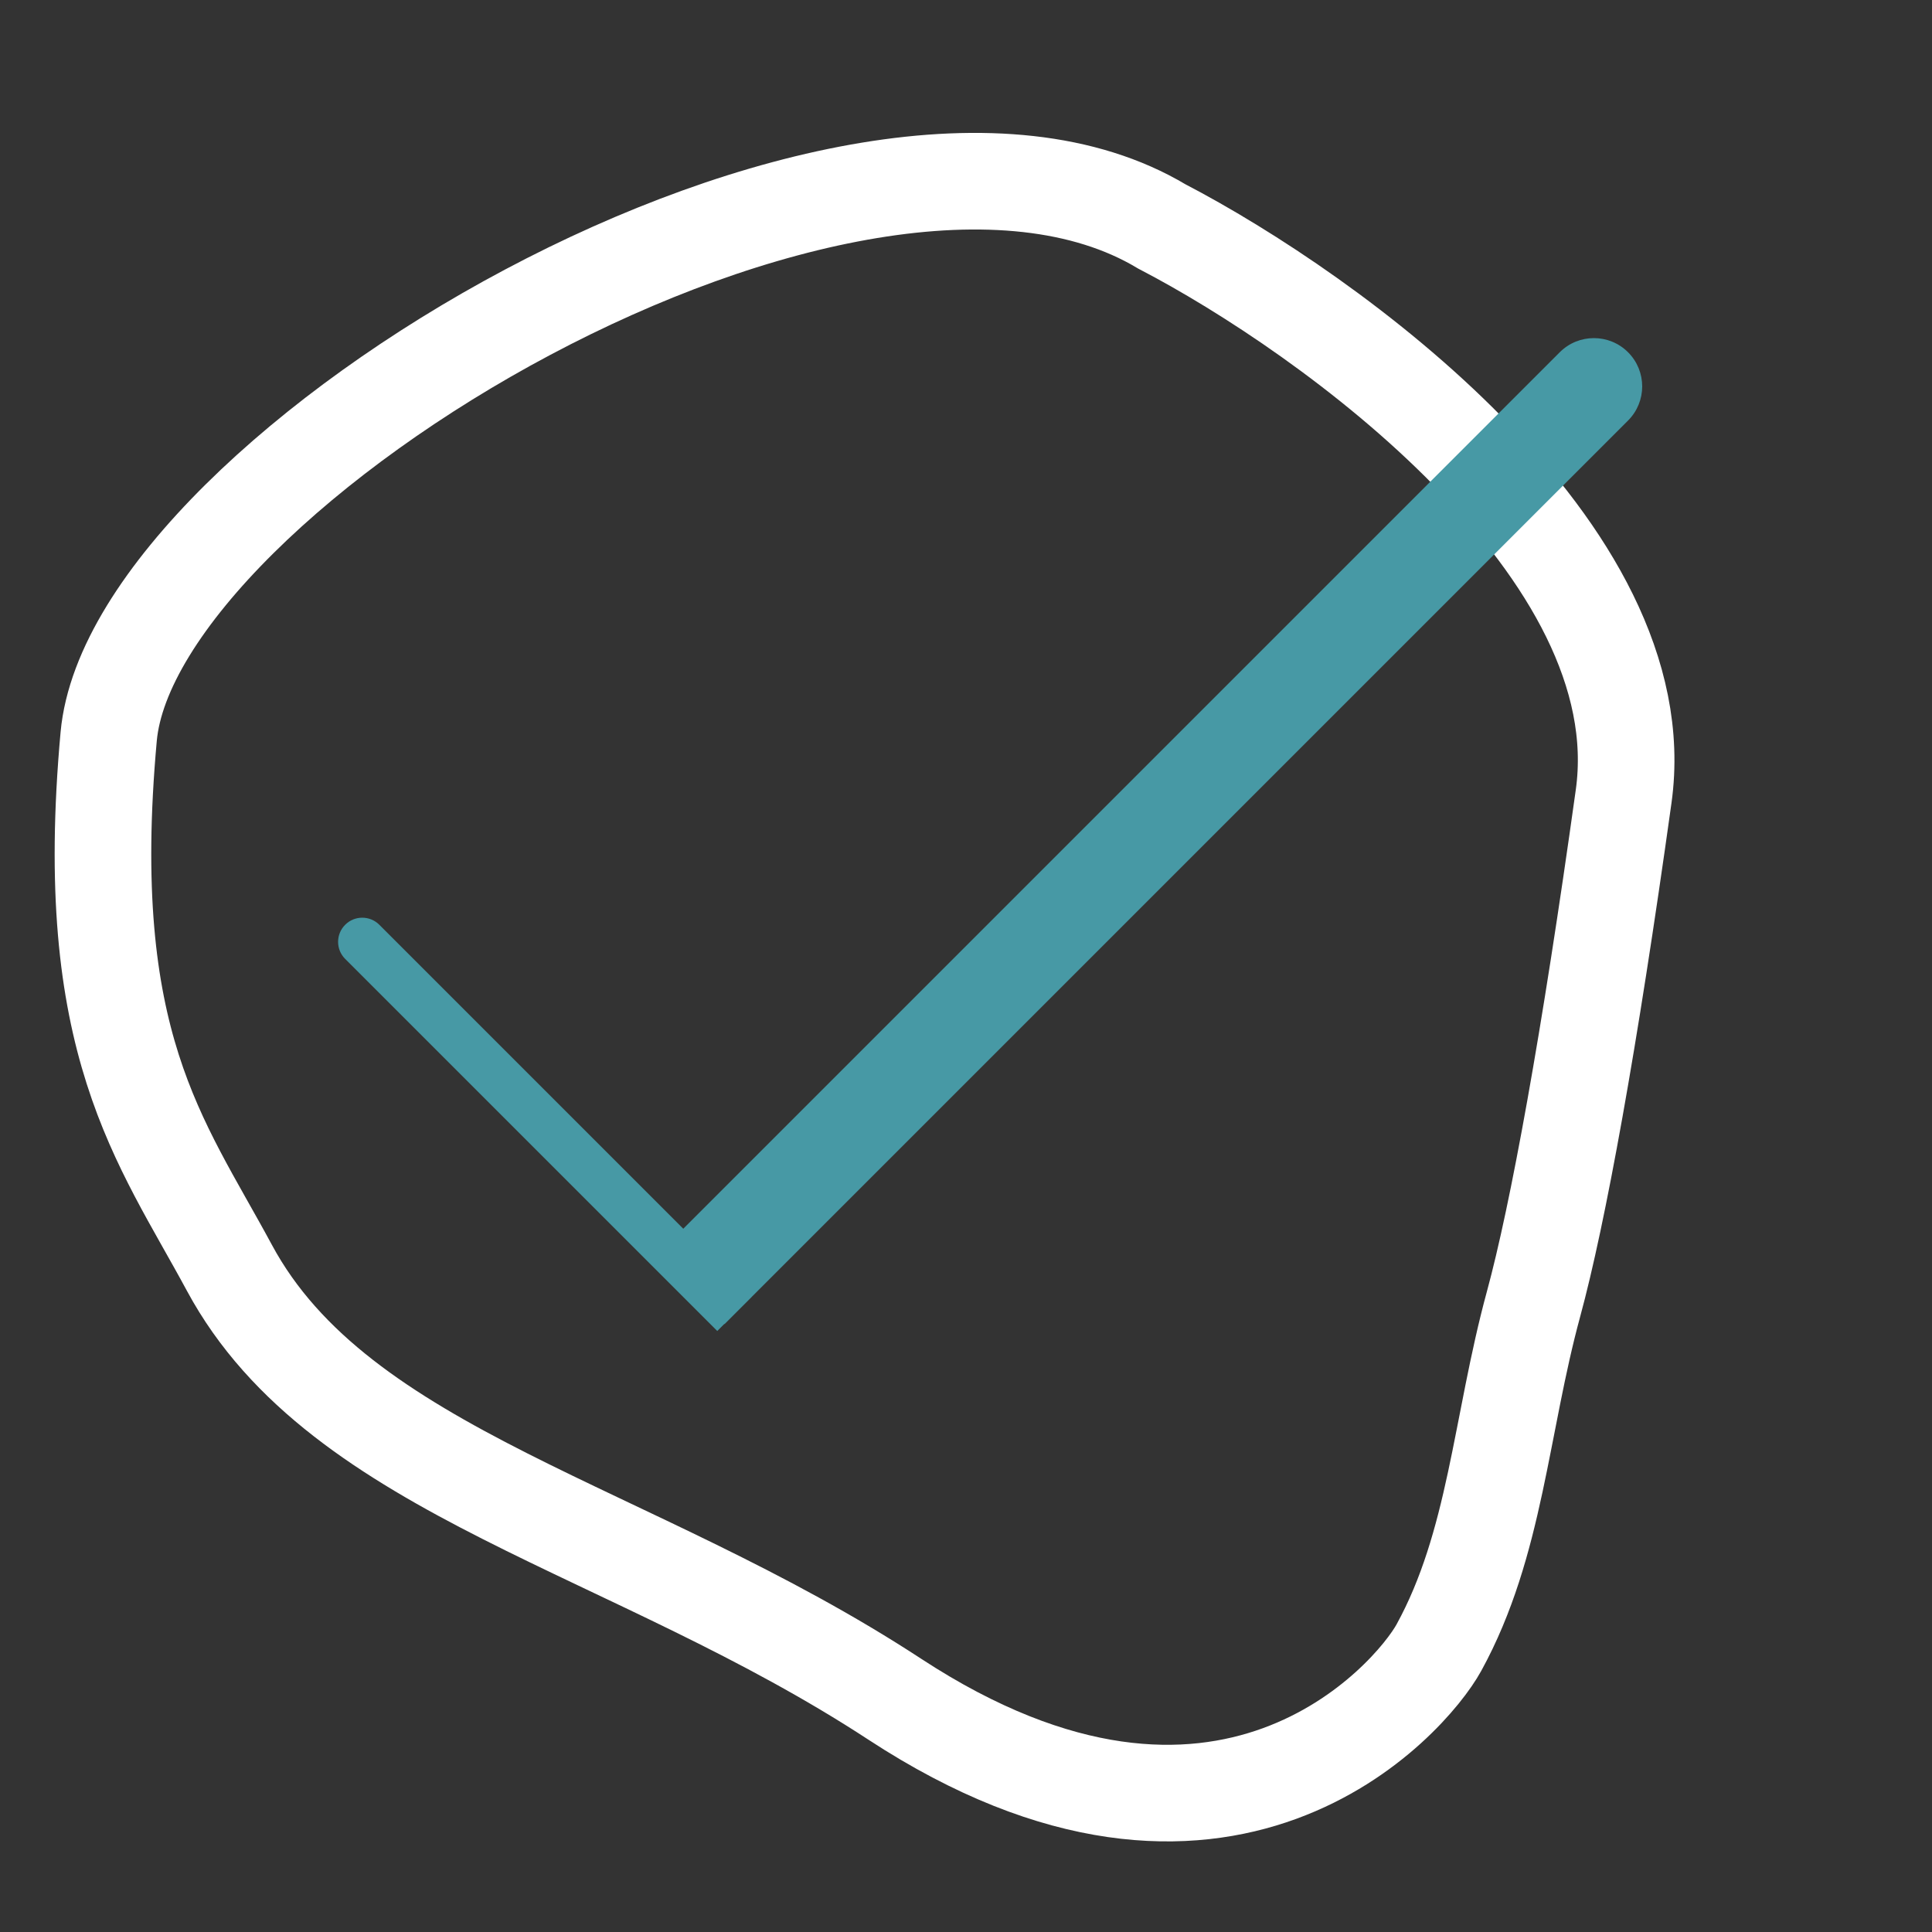 <?xml version="1.0" encoding="UTF-8"?> <svg xmlns="http://www.w3.org/2000/svg" width="80" height="80" viewBox="0 0 80 80" fill="none"><rect x="0" y="0" width="80" height="80" fill="#333333" stroke="none"/> <g clip-path="url(#clip0_123:127)"> <path d="M67.232 32.972C68.652 22.787 55.073 12.997 48.106 9.375C35.24 1.678 5.5 19.5 4.5 30.5C3.346 43.195 6.641 47.195 9.5 52.5C14.098 61.032 26.163 63.235 37.053 70.362C50.666 79.272 58.406 70.37 59.583 68.223C61.937 63.93 62.139 59 63.5 54C64.51 50.289 65.812 43.157 67.232 32.972Z" stroke="white" stroke-width="4"></path> <path d="M28.586 50.586L27.172 52L30 54.828L31.414 53.414L28.586 50.586ZM67.414 17.414C68.195 16.633 68.195 15.367 67.414 14.586C66.633 13.805 65.367 13.805 64.586 14.586L67.414 17.414ZM31.414 53.414L67.414 17.414L64.586 14.586L28.586 50.586L31.414 53.414Z" fill="#4799A5"></path> <path d="M15.707 38.293C15.317 37.902 14.683 37.902 14.293 38.293C13.902 38.683 13.902 39.317 14.293 39.707L15.707 38.293ZM28.993 54.407L29.7 55.114L31.114 53.7L30.407 52.993L28.993 54.407ZM14.293 39.707L28.993 54.407L30.407 52.993L15.707 38.293L14.293 39.707Z" fill="#4799A5"></path> </g> <defs> <clipPath id="clip0_123:127"> <rect width="80" height="80" fill="white"></rect> </clipPath> </defs> </svg> 